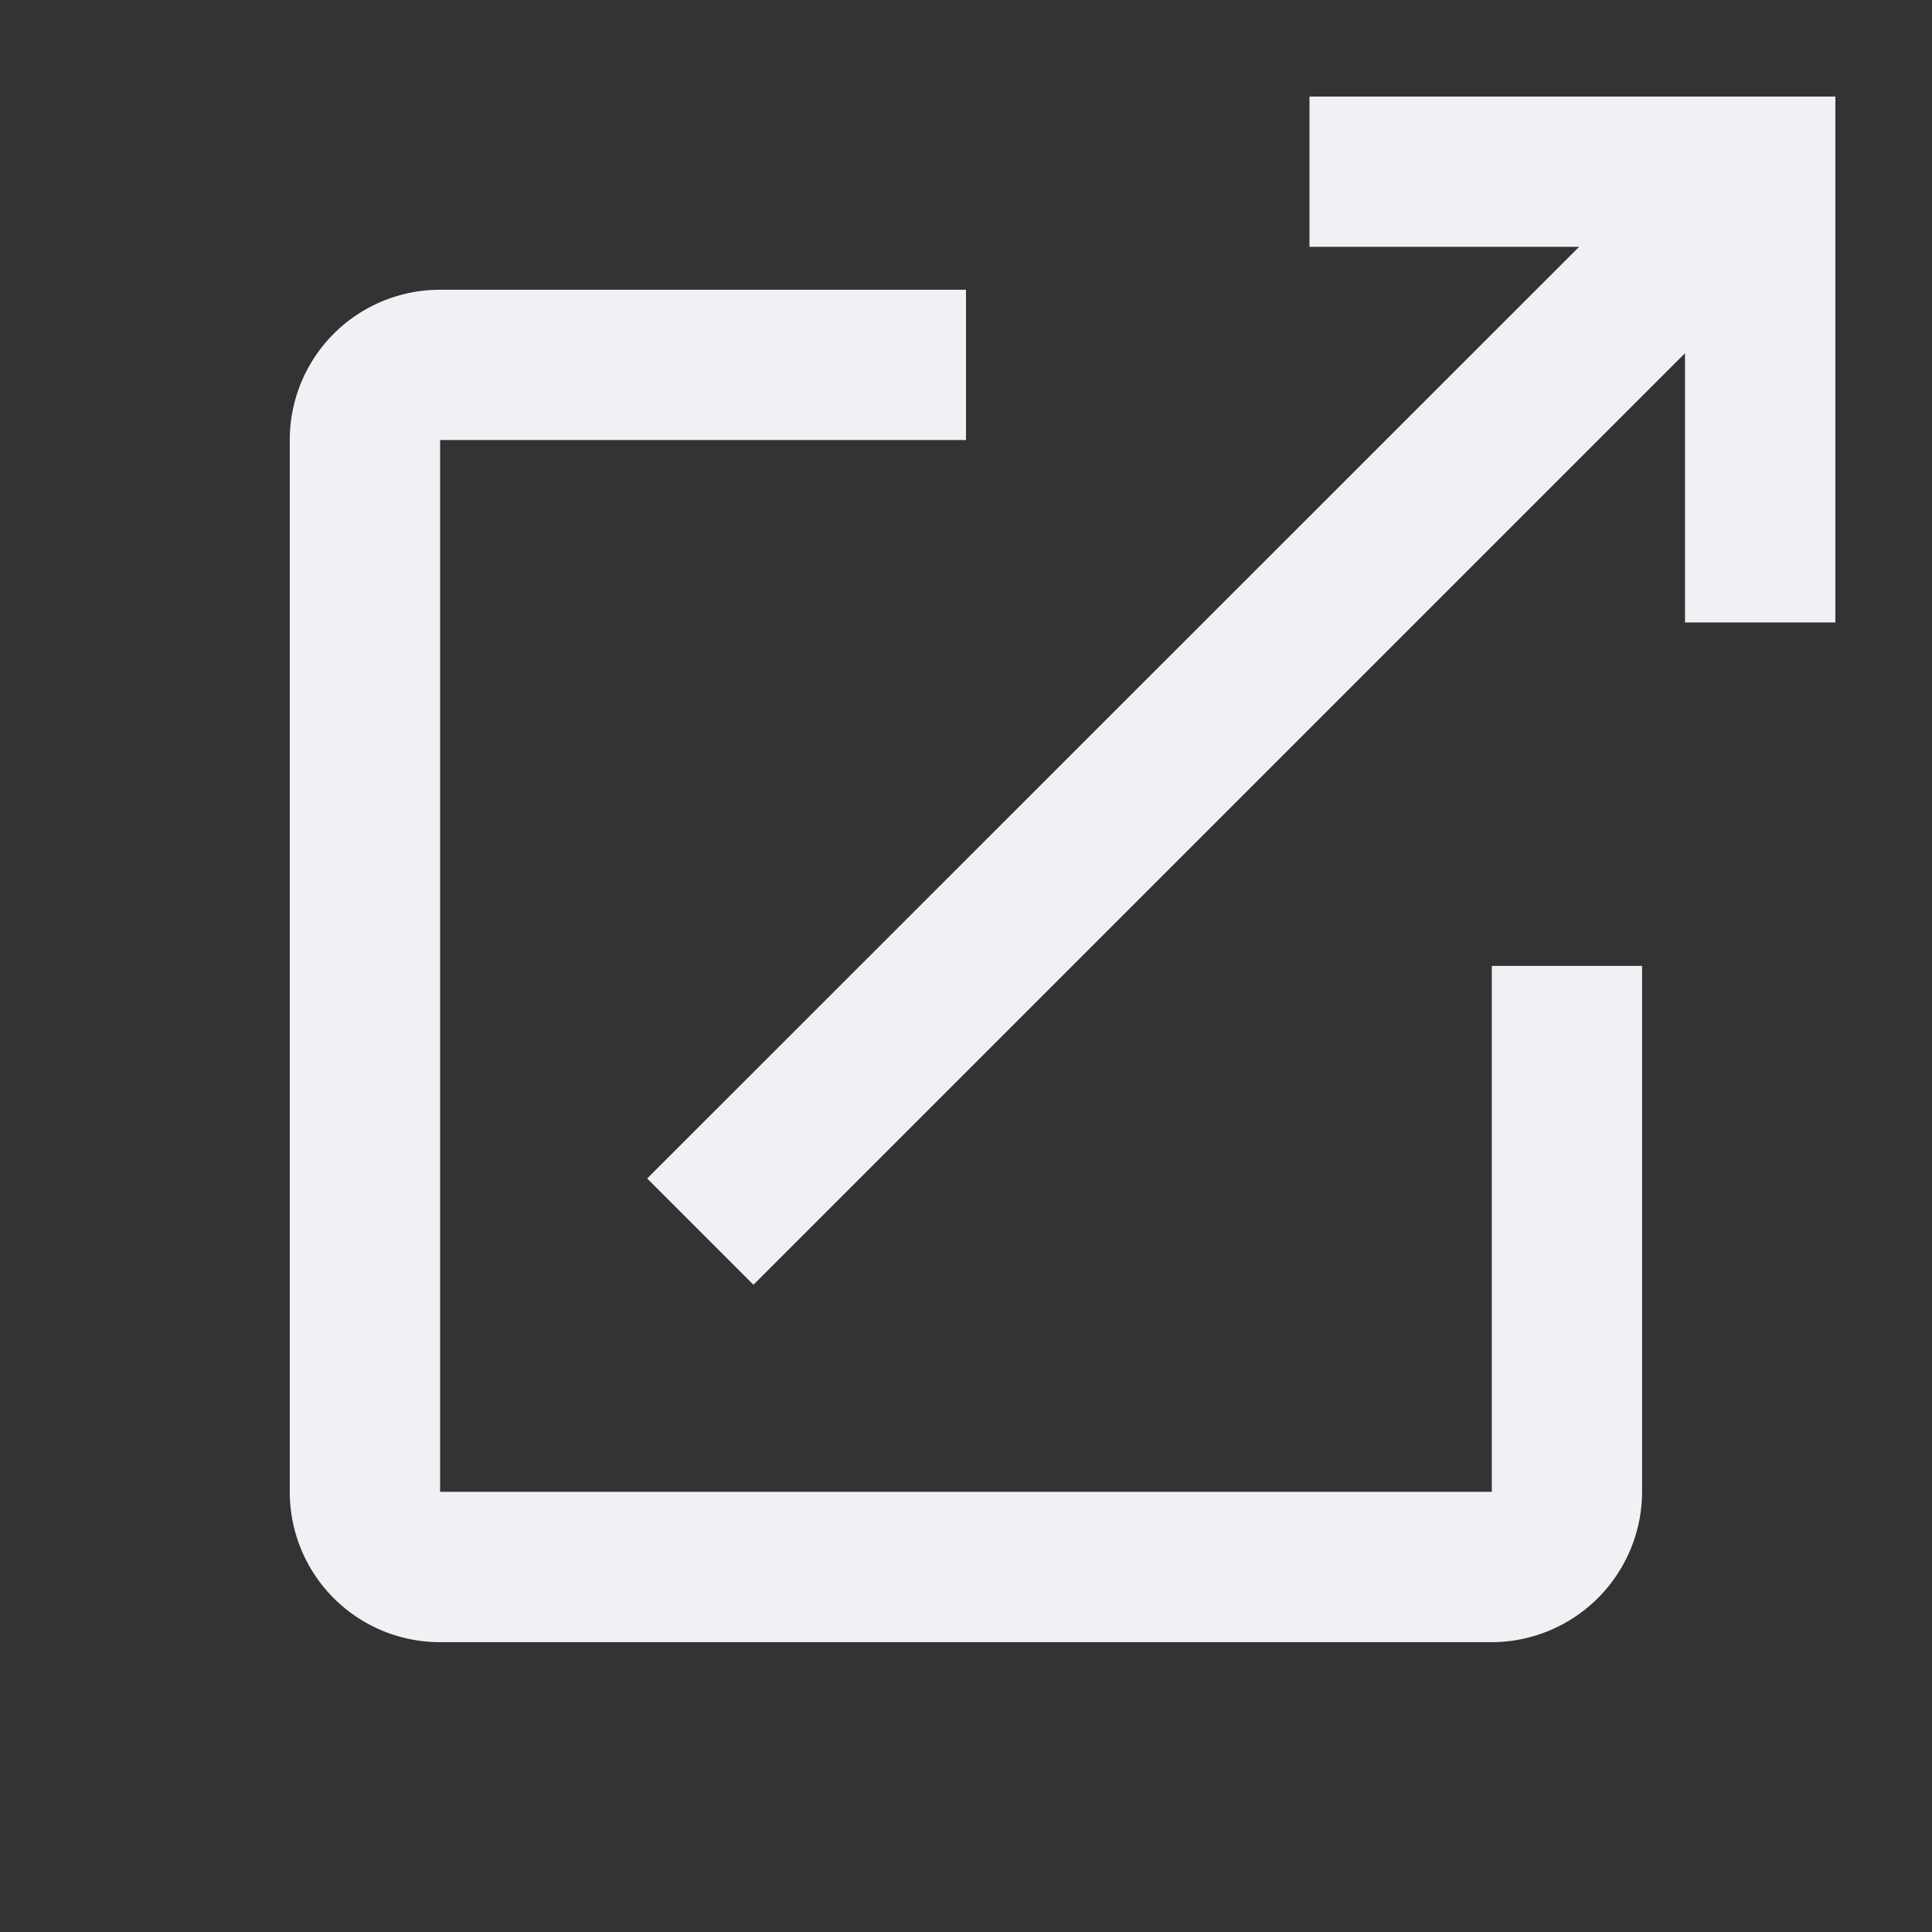 <svg id="launch_black_24dp" xmlns="http://www.w3.org/2000/svg" width="23.85" height="23.85" viewBox="0 0 23.85 23.85">
  <rect x="0" y="0" width="23.85" height="23.85" fill="#333333" stroke="none"/>
  <path id="Path_3601" data-name="Path 3601" d="M0,0H23.85V23.85H0Z" fill="none"/>
  <path id="Path_3602" data-name="Path 3602" d="M17.839,18.224H4.856V5.24h6.492V3.385H4.856A1.854,1.854,0,0,0,3,5.24V18.224A1.854,1.854,0,0,0,4.855,20.08H17.839a1.86,1.86,0,0,0,1.855-1.855V11.732H17.839ZM15.588,1V2.855h3.329L7.412,14.356l1.312,1.312,11.5-11.5V7.492H22.08V1Z" transform="translate(0.577 0.192)" fill="#f1f1f5"/>
</svg>
